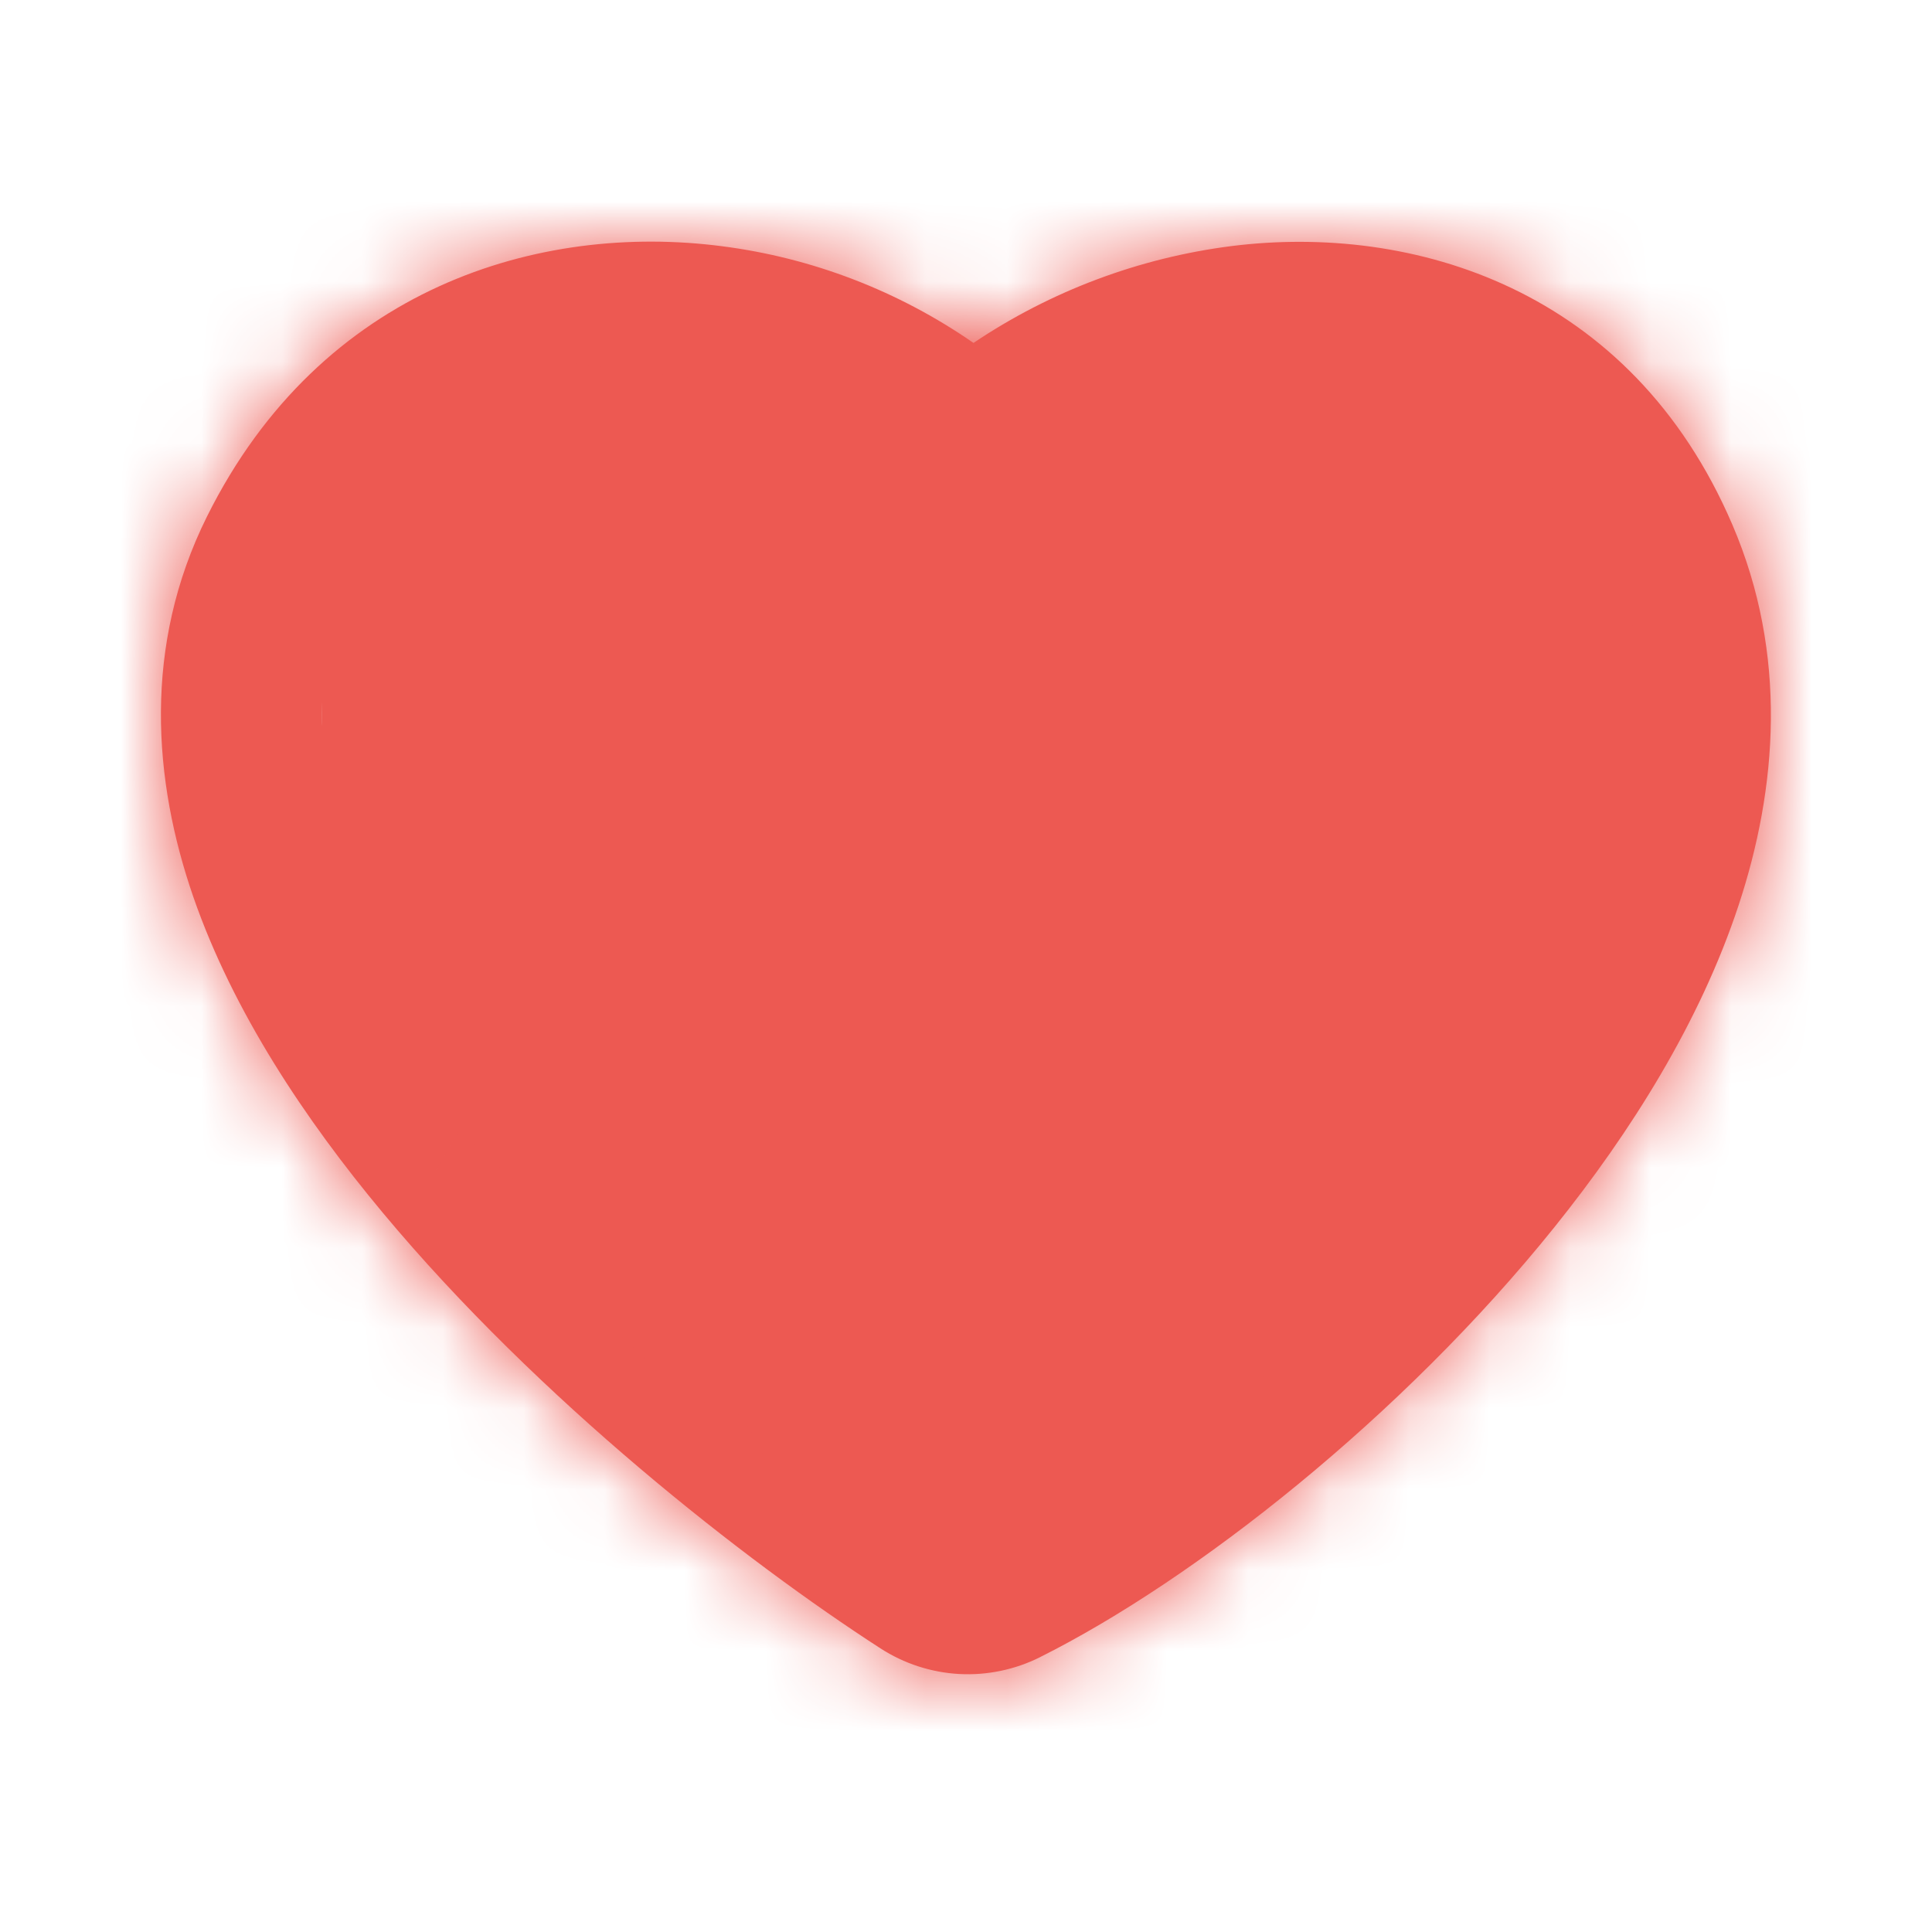 <?xml version="1.0" encoding="UTF-8"?> <svg xmlns="http://www.w3.org/2000/svg" width="24" height="24" viewBox="0 0 24 24" fill="none"> <mask id="path-1-inside-1_49_215" fill="white"> <path fill-rule="evenodd" clip-rule="evenodd" d="M12.918 20.587C12.607 20.742 12.261 20.814 11.913 20.795C11.566 20.775 11.23 20.666 10.938 20.477C9.27 19.4 6.693 17.39 4.755 15.065C3.788 13.905 2.897 12.568 2.403 11.146C1.901 9.697 1.772 8.024 2.571 6.417C3.993 3.559 6.711 2.767 8.963 3.058C10.088 3.201 11.161 3.614 12.093 4.26C13.053 3.615 14.15 3.203 15.297 3.057C17.542 2.775 20.26 3.577 21.521 6.52C22.211 8.13 22.079 9.79 21.596 11.25C21.118 12.695 20.263 14.058 19.309 15.245C17.418 17.6 14.837 19.627 12.917 20.587H12.918ZM13.503 5.734C12.793 6.149 12.247 6.707 12.023 7.308C11.869 6.69 11.345 6.114 10.628 5.692C8.805 4.618 5.74 4.541 4.363 7.308C2.395 11.265 8.923 16.792 12.023 18.798C15.307 17.157 21.461 11.455 19.684 7.308C18.488 4.518 15.407 4.618 13.503 5.734Z"></path> </mask> <path fill-rule="evenodd" clip-rule="evenodd" d="M12.918 20.587C12.607 20.742 12.261 20.814 11.913 20.795C11.566 20.775 11.23 20.666 10.938 20.477C9.27 19.4 6.693 17.39 4.755 15.065C3.788 13.905 2.897 12.568 2.403 11.146C1.901 9.697 1.772 8.024 2.571 6.417C3.993 3.559 6.711 2.767 8.963 3.058C10.088 3.201 11.161 3.614 12.093 4.26C13.053 3.615 14.15 3.203 15.297 3.057C17.542 2.775 20.26 3.577 21.521 6.52C22.211 8.13 22.079 9.79 21.596 11.25C21.118 12.695 20.263 14.058 19.309 15.245C17.418 17.6 14.837 19.627 12.917 20.587H12.918ZM13.503 5.734C12.793 6.149 12.247 6.707 12.023 7.308C11.869 6.69 11.345 6.114 10.628 5.692C8.805 4.618 5.74 4.541 4.363 7.308C2.395 11.265 8.923 16.792 12.023 18.798C15.307 17.157 21.461 11.455 19.684 7.308C18.488 4.518 15.407 4.618 13.503 5.734Z" fill="#ED5952"></path> <path d="M12.918 20.587L20.067 34.901L12.918 4.587V20.587ZM10.938 20.477L19.629 7.043L19.617 7.035L10.938 20.477ZM4.755 15.065L17.045 4.82L17.045 4.82L4.755 15.065ZM2.403 11.146L-12.715 16.384L-12.711 16.396L2.403 11.146ZM2.571 6.417L-11.754 -0.71L-11.756 -0.706L2.571 6.417ZM8.963 3.058L6.913 18.926L6.927 18.928L6.941 18.93L8.963 3.058ZM12.093 4.26L2.972 17.405L11.952 23.637L21.022 17.537L12.093 4.26ZM15.297 3.057L13.303 -12.818L13.292 -12.817L13.281 -12.816L15.297 3.057ZM21.521 6.52L6.814 12.822L6.815 12.823L21.521 6.52ZM21.596 11.25L6.406 6.225L6.406 6.225L21.596 11.25ZM19.309 15.245L6.838 5.222L6.833 5.227L19.309 15.245ZM12.917 20.587L5.762 6.276L12.917 36.587V20.587ZM13.503 5.734L21.577 19.547L21.585 19.543L21.594 19.538L13.503 5.734ZM12.023 7.308L-3.502 11.177L8.983 61.279L27.015 12.896L12.023 7.308ZM10.628 5.692L2.506 19.477L2.512 19.481L10.628 5.692ZM4.363 7.308L-9.961 0.179L-9.963 0.183L4.363 7.308ZM12.023 18.798L3.331 32.231L11.002 37.195L19.175 33.111L12.023 18.798ZM19.684 7.308L34.391 1.006L34.39 1.004L19.684 7.308ZM5.769 6.273C7.947 5.185 10.37 4.684 12.801 4.819L11.026 36.77C14.151 36.944 17.267 36.299 20.067 34.901L5.769 6.273ZM12.801 4.819C15.232 4.954 17.585 5.721 19.629 7.043L2.247 33.911C4.875 35.611 7.901 36.596 11.026 36.77L12.801 4.819ZM19.617 7.035C19.378 6.881 18.872 6.524 18.291 6.031C17.701 5.532 17.276 5.098 17.045 4.82L-7.535 25.309C-4.283 29.211 -0.345 32.237 2.259 33.919L19.617 7.035ZM17.045 4.82C16.937 4.69 16.945 4.683 17.018 4.802C17.088 4.914 17.304 5.282 17.517 5.895L-12.711 16.396C-11.341 20.34 -9.151 23.372 -7.535 25.31L17.045 4.82ZM17.521 5.908C17.958 7.167 18.566 10.185 16.898 13.54L-11.756 -0.706C-15.022 5.863 -14.156 12.226 -12.715 16.384L17.521 5.908ZM16.896 13.544C15.951 15.442 14.25 17.132 12.09 18.116C10.143 19.003 8.317 19.108 6.913 18.926L11.014 -12.81C3.699 -13.755 -6.595 -11.08 -11.754 -0.71L16.896 13.544ZM6.941 18.93C5.515 18.748 4.153 18.225 2.972 17.405L21.214 -8.885C18.17 -10.998 14.661 -12.345 10.985 -12.814L6.941 18.93ZM21.022 17.537C19.911 18.284 18.641 18.761 17.313 18.93L13.281 -12.816C9.659 -12.355 6.194 -11.055 3.164 -9.017L21.022 17.537ZM17.291 18.932C15.899 19.107 13.975 19.015 11.89 18.02C9.537 16.898 7.731 14.961 6.814 12.822L36.228 0.218C31.404 -11.04 20.529 -13.726 13.303 -12.818L17.291 18.932ZM6.815 12.823C5.534 9.834 6.057 7.279 6.406 6.225L36.786 16.275C38.101 12.3 38.888 6.426 36.227 0.217L6.815 12.823ZM6.406 6.225C6.583 5.689 6.763 5.363 6.829 5.251C6.898 5.133 6.914 5.127 6.838 5.222L31.78 25.268C33.457 23.182 35.509 20.138 36.786 16.275L6.406 6.225ZM6.833 5.227C6.766 5.312 6.65 5.443 6.487 5.607C6.324 5.769 6.146 5.929 5.969 6.074C5.79 6.221 5.65 6.322 5.571 6.375C5.479 6.436 5.539 6.388 5.762 6.276L20.072 34.898C24.219 32.824 28.57 29.266 31.785 25.263L6.833 5.227ZM12.917 36.587H12.918V4.587H12.917V36.587ZM5.429 -8.079C2.818 -6.553 -1.018 -3.515 -2.97 1.72L27.015 12.896C26.222 15.025 25.079 16.526 24.179 17.473C23.26 18.44 22.342 19.1 21.577 19.547L5.429 -8.079ZM27.548 3.439C25.962 -2.925 21.474 -6.49 18.744 -8.097L2.512 19.481C1.643 18.969 0.557 18.175 -0.502 16.966C-1.548 15.771 -2.835 13.854 -3.502 11.177L27.548 3.439ZM18.75 -8.094C14.933 -10.342 9.946 -11.588 4.724 -10.727C-1.166 -9.755 -6.831 -6.11 -9.961 0.179L18.687 14.437C16.934 17.959 13.49 20.259 9.932 20.846C7.043 21.323 4.5 20.652 2.506 19.477L18.75 -8.094ZM-9.963 0.183C-12.914 6.116 -12.156 11.889 -10.822 15.735C-9.561 19.371 -7.529 22.193 -5.996 24.031C-2.909 27.733 0.856 30.63 3.331 32.231L20.715 5.365C20.538 5.25 20.099 4.941 19.586 4.507C19.062 4.063 18.724 3.71 18.581 3.539C18.34 3.249 18.916 3.822 19.41 5.246C19.977 6.88 20.656 10.478 18.689 14.433L-9.963 0.183ZM19.175 33.111C23.048 31.175 27.176 27.807 30.224 24.015C31.81 22.041 33.711 19.208 34.888 15.649C36.104 11.974 36.8 6.629 34.391 1.006L4.977 13.61C3.456 10.06 4.049 6.984 4.509 5.595C4.93 4.323 5.42 3.795 5.279 3.97C5.208 4.059 4.998 4.285 4.702 4.528C4.351 4.816 4.354 4.744 4.871 4.485L19.175 33.111ZM34.39 1.004C31.46 -5.83 25.522 -9.766 19.374 -10.745C14.037 -11.594 9.077 -10.217 5.412 -8.07L21.594 19.538C19.834 20.569 17.365 21.338 14.344 20.857C12.68 20.593 10.723 19.911 8.874 18.523C6.98 17.101 5.709 15.318 4.978 13.612L34.39 1.004Z" fill="#ED5952" mask="url(#path-1-inside-1_49_215)"></path> <path d="M7 4.5L11 5C11.5 4.833 12.6 4.5 13 4.5H16C16.4 4.5 17.5 4.833 18 5C18.5 5.333 19.5 6.1 19.5 6.5C19.5 6.9 20.167 7.667 20.5 8V10.5C20.5 11 20 12 20 12.5C20 12.9 19 14.667 18.5 15.5C17.833 16 16.4 17 16 17C15.5 17 15 18 14.5 18.5C14.1 18.9 13.333 19.333 13 19.5C12.5 19.333 11.3 19 10.5 19C9.5 19 9.5 17.5 9 17.5C8.5 17.5 7 16 7 15.5C7 15.1 5.667 14 5 13.5L3.5 10.5L4 9V7L5 5.5L7 4.5Z" fill="#ED5952"></path> </svg> 